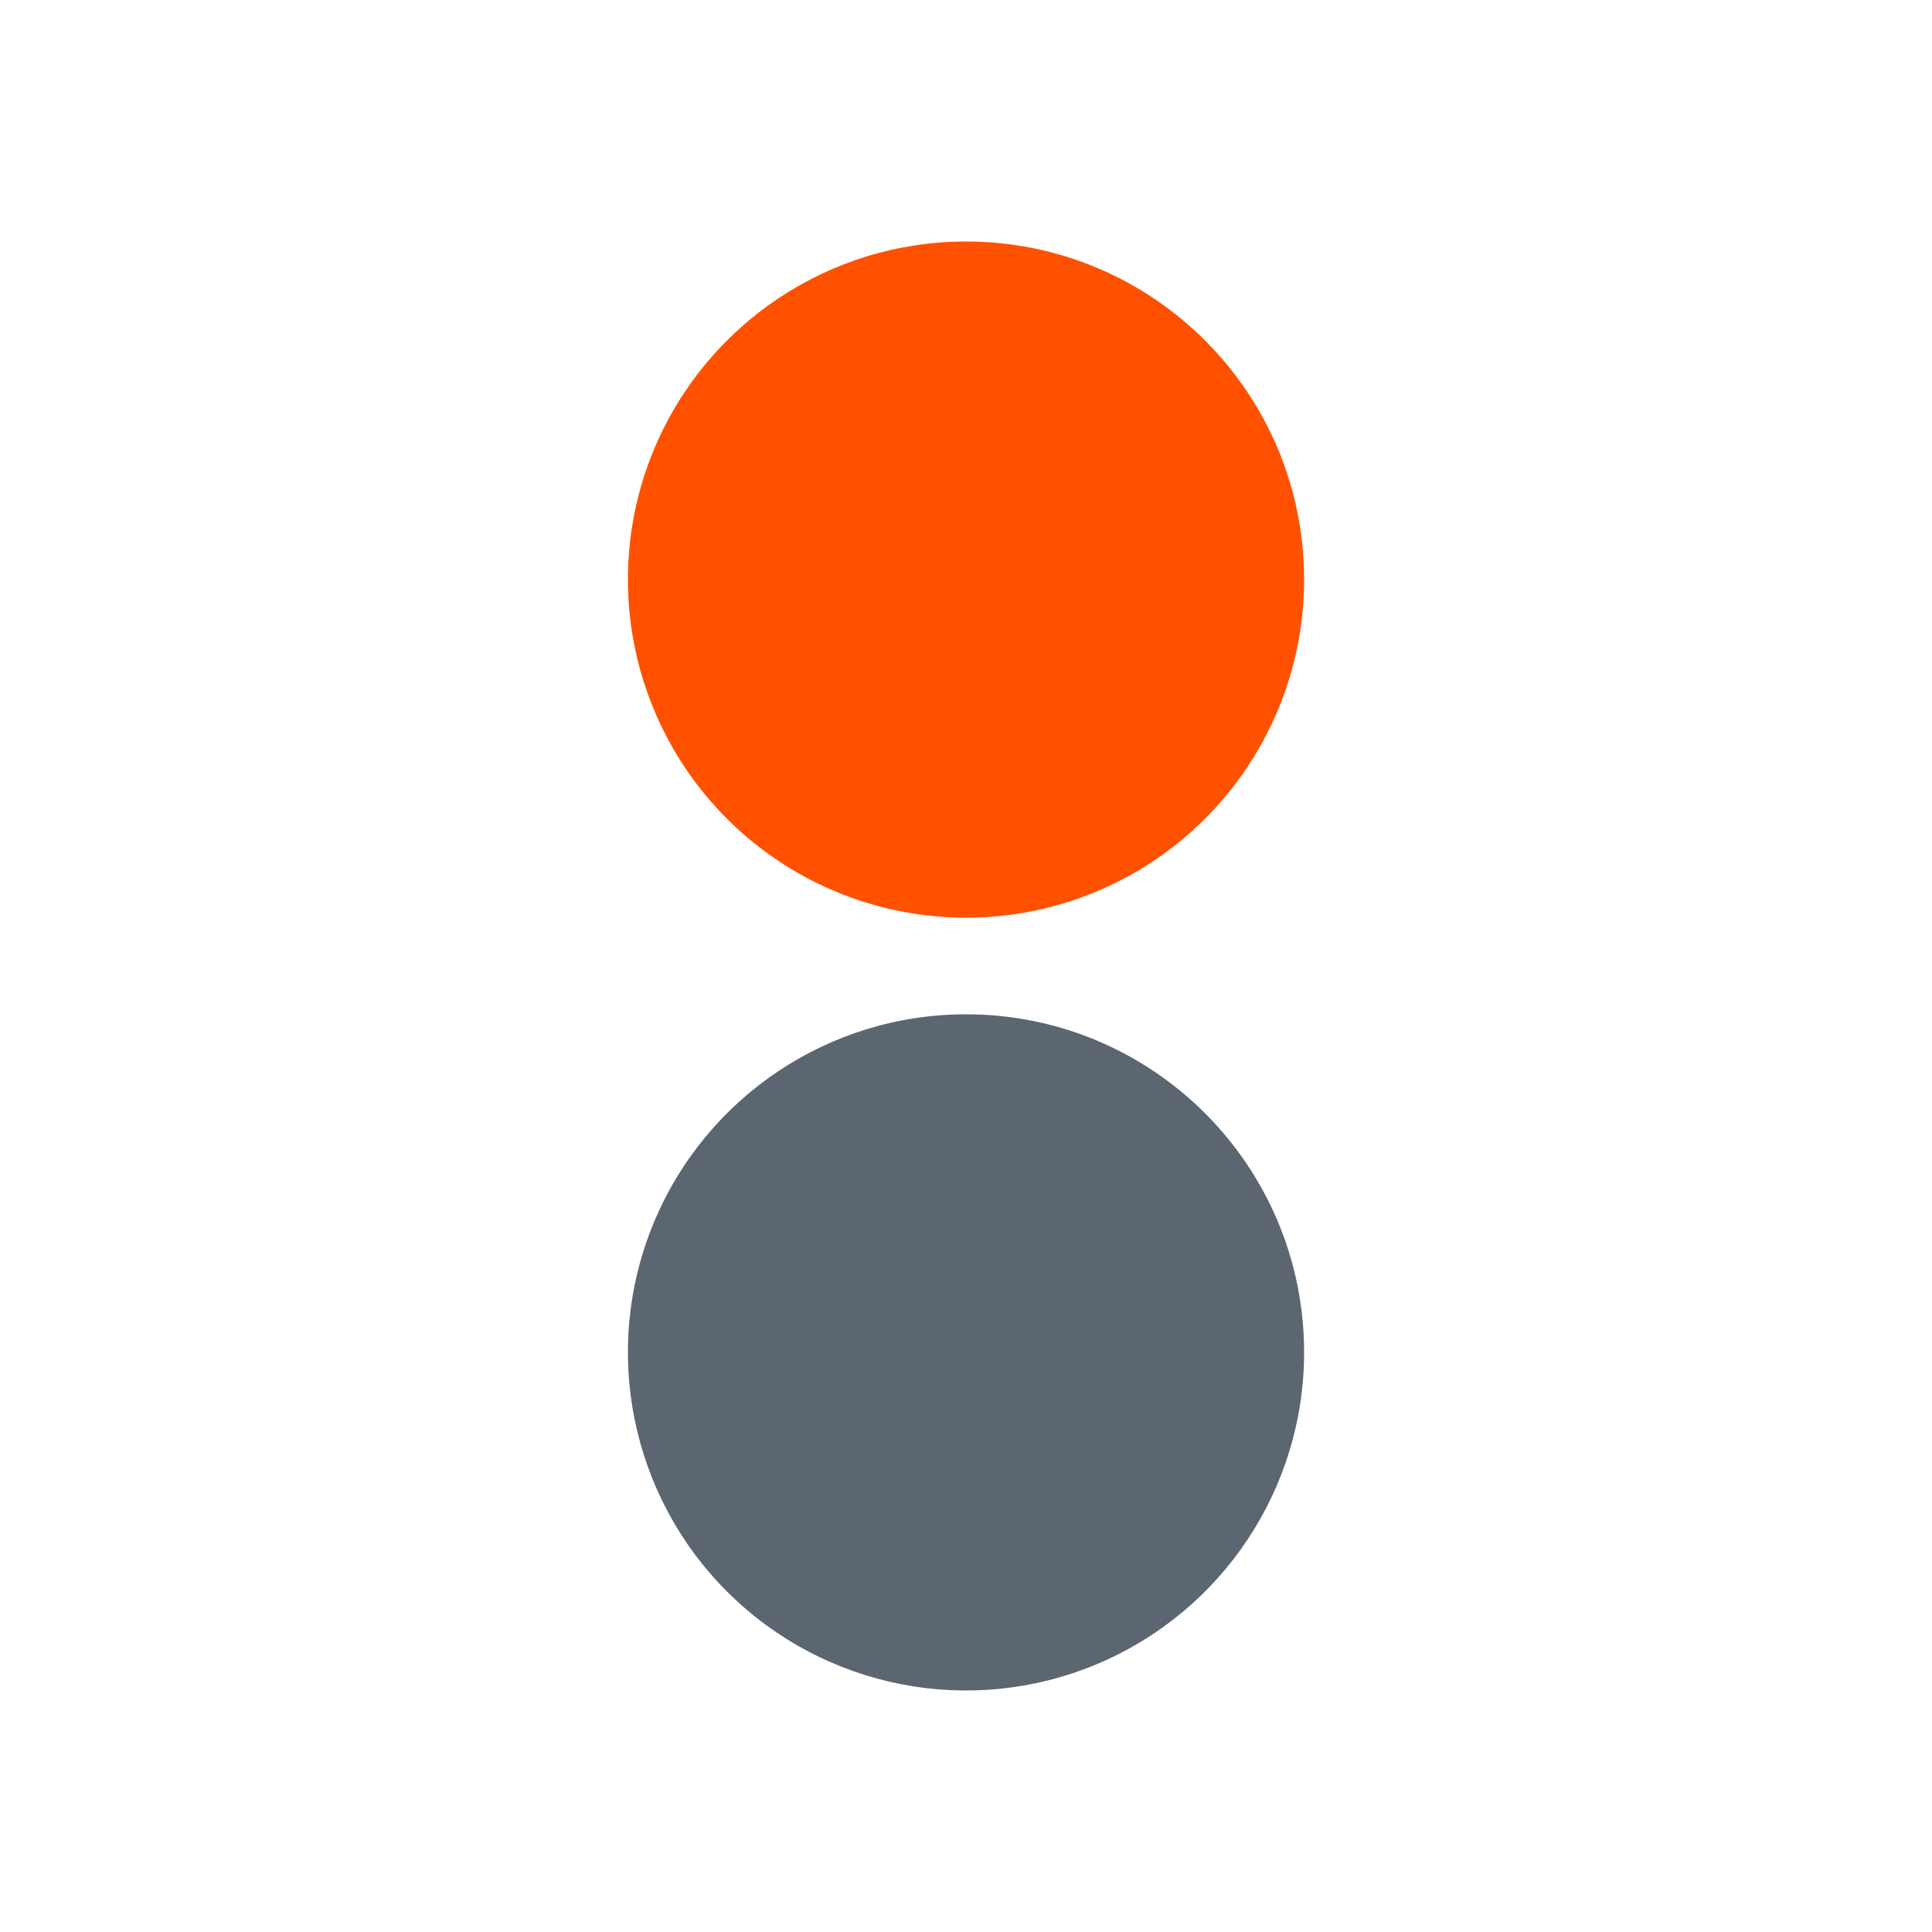 <?xml version="1.0" encoding="UTF-8"?>
<svg width="80px" height="80px" viewBox="0 0 80 80" version="1.1" xmlns="http://www.w3.org/2000/svg" xmlns:xlink="http://www.w3.org/1999/xlink">
    <title>Artboard</title>
    <g id="Artboard" stroke="none" stroke-width="1" fill="none" fill-rule="evenodd">
        <path d="M40,10 C34.337,10 29.231,13.412 27.065,18.645 C24.899,23.877 26.098,29.9 30.104,33.903 C34.11,37.906 40.133,39.101 45.365,36.931 C50.596,34.761 54.004,29.653 54,23.99 C53.995,16.262 47.728,10 40,10 Z" id="Path" fill="#FF5100" fill-rule="nonzero"></path>
        <path d="M40,42 C34.332,42 29.224,45.417 27.061,50.656 C24.897,55.895 26.106,61.921 30.122,65.92 C34.138,69.919 40.169,71.102 45.399,68.917 C50.628,66.731 54.024,61.608 54,55.941 C53.967,48.232 47.709,42 40,42 L40,42 Z" id="Path" fill="#5B6670" fill-rule="nonzero"></path>
    </g>
</svg>